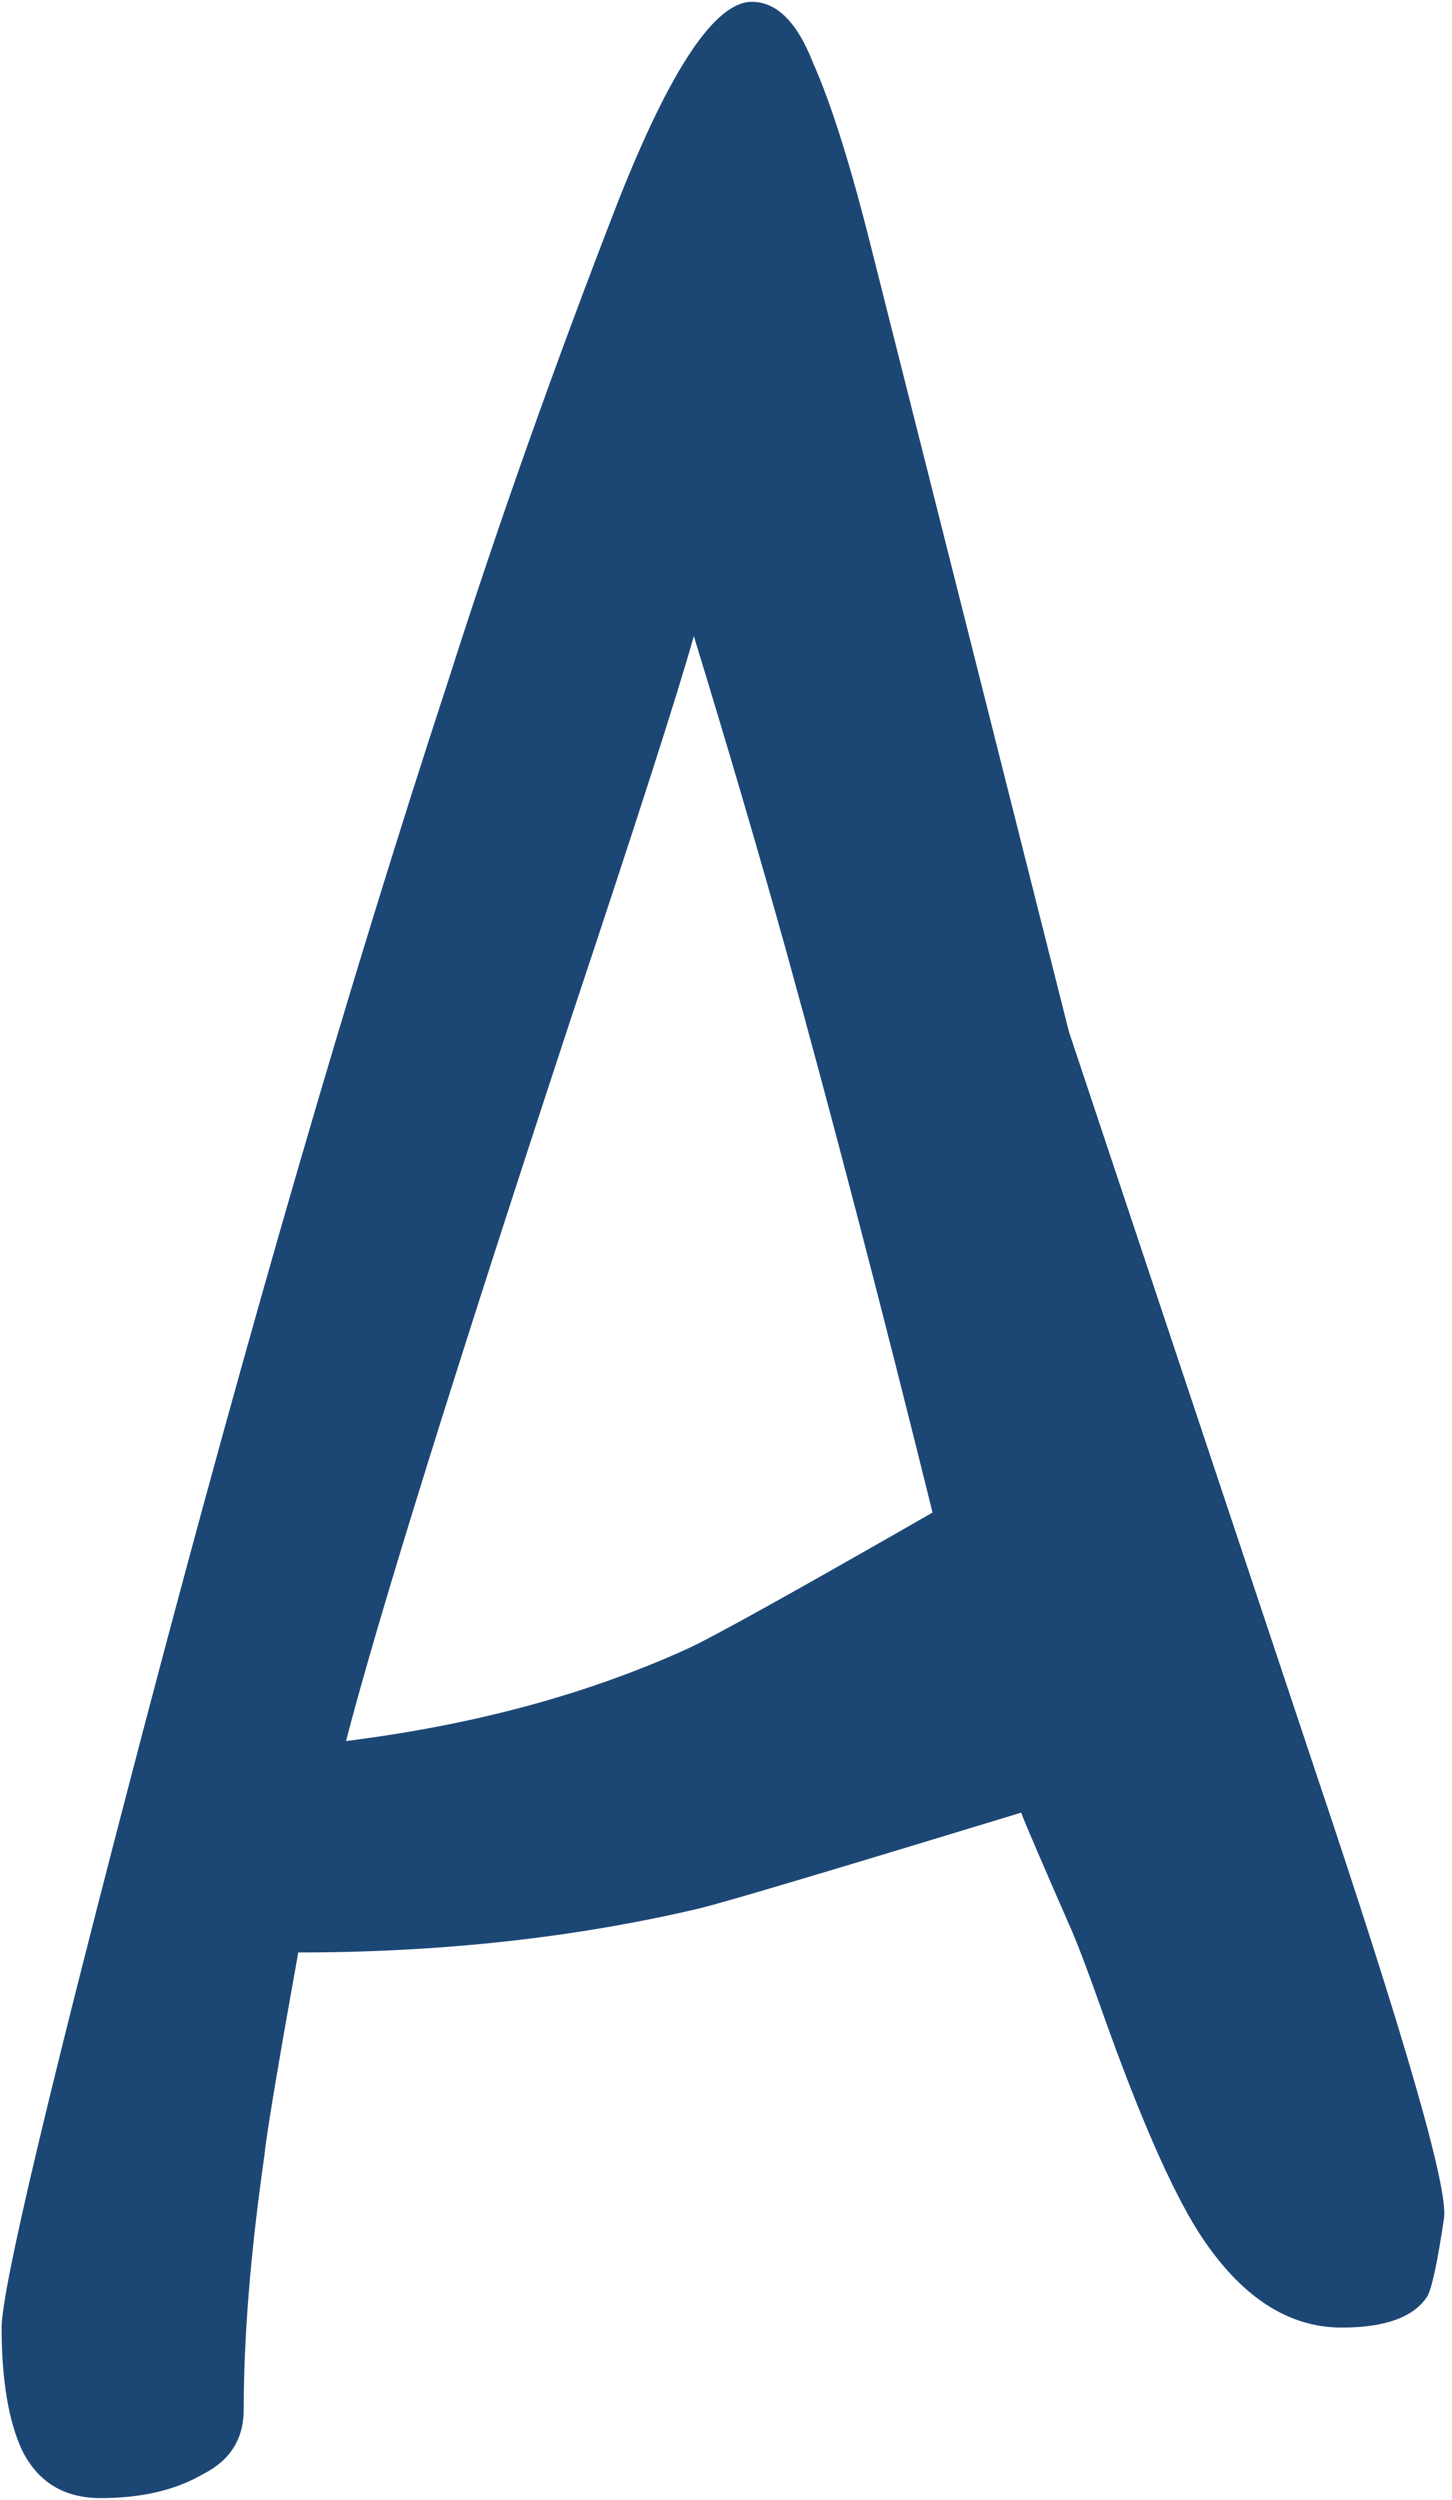 <?xml version="1.0" encoding="UTF-8"?> <svg xmlns="http://www.w3.org/2000/svg" width="442" height="761" viewBox="0 0 442 761" fill="none"><path d="M439.569 675.252C437.493 689.092 435.763 697.05 434.379 699.126C430.227 705.354 421.577 708.468 408.429 708.468C391.821 708.468 377.289 698.78 364.833 679.404C356.529 666.256 346.841 644.112 335.769 612.972C331.617 601.208 328.503 592.904 326.427 588.06C316.739 565.916 311.549 553.806 310.857 551.73C254.113 569.03 221.589 578.718 213.285 580.794C175.225 589.79 134.397 594.288 90.801 594.288C84.573 628.888 81.113 649.648 80.421 656.568C76.269 685.632 74.193 711.236 74.193 733.38C74.193 742.376 70.041 748.95 61.737 753.102C53.433 757.946 43.053 760.368 30.597 760.368C19.525 760.368 11.567 755.524 6.723 745.836C2.571 736.84 0.495 724.384 0.495 708.468C0.495 696.704 15.027 635.462 44.091 524.742C75.923 403.642 106.717 297.766 136.473 207.114C151.697 159.366 168.997 110.58 188.373 60.756C204.289 20.62 217.783 0.552 228.855 0.552C236.467 0.552 242.695 6.78 247.539 19.236C253.075 31.692 258.957 50.376 265.185 75.288C285.253 154.868 305.321 234.448 325.389 314.028C350.301 388.764 375.213 463.5 400.125 538.236C427.805 620.584 440.953 666.256 439.569 675.252ZM283.869 460.386C268.645 398.798 253.767 341.708 239.235 289.116C230.931 259.36 221.589 227.528 211.209 193.62C206.365 210.92 193.909 249.672 173.841 309.876C137.857 419.212 115.021 492.564 105.333 529.932C144.085 525.088 178.685 515.746 209.133 501.906C216.745 498.446 241.657 484.606 283.869 460.386Z" fill="#1C4775"></path></svg> 